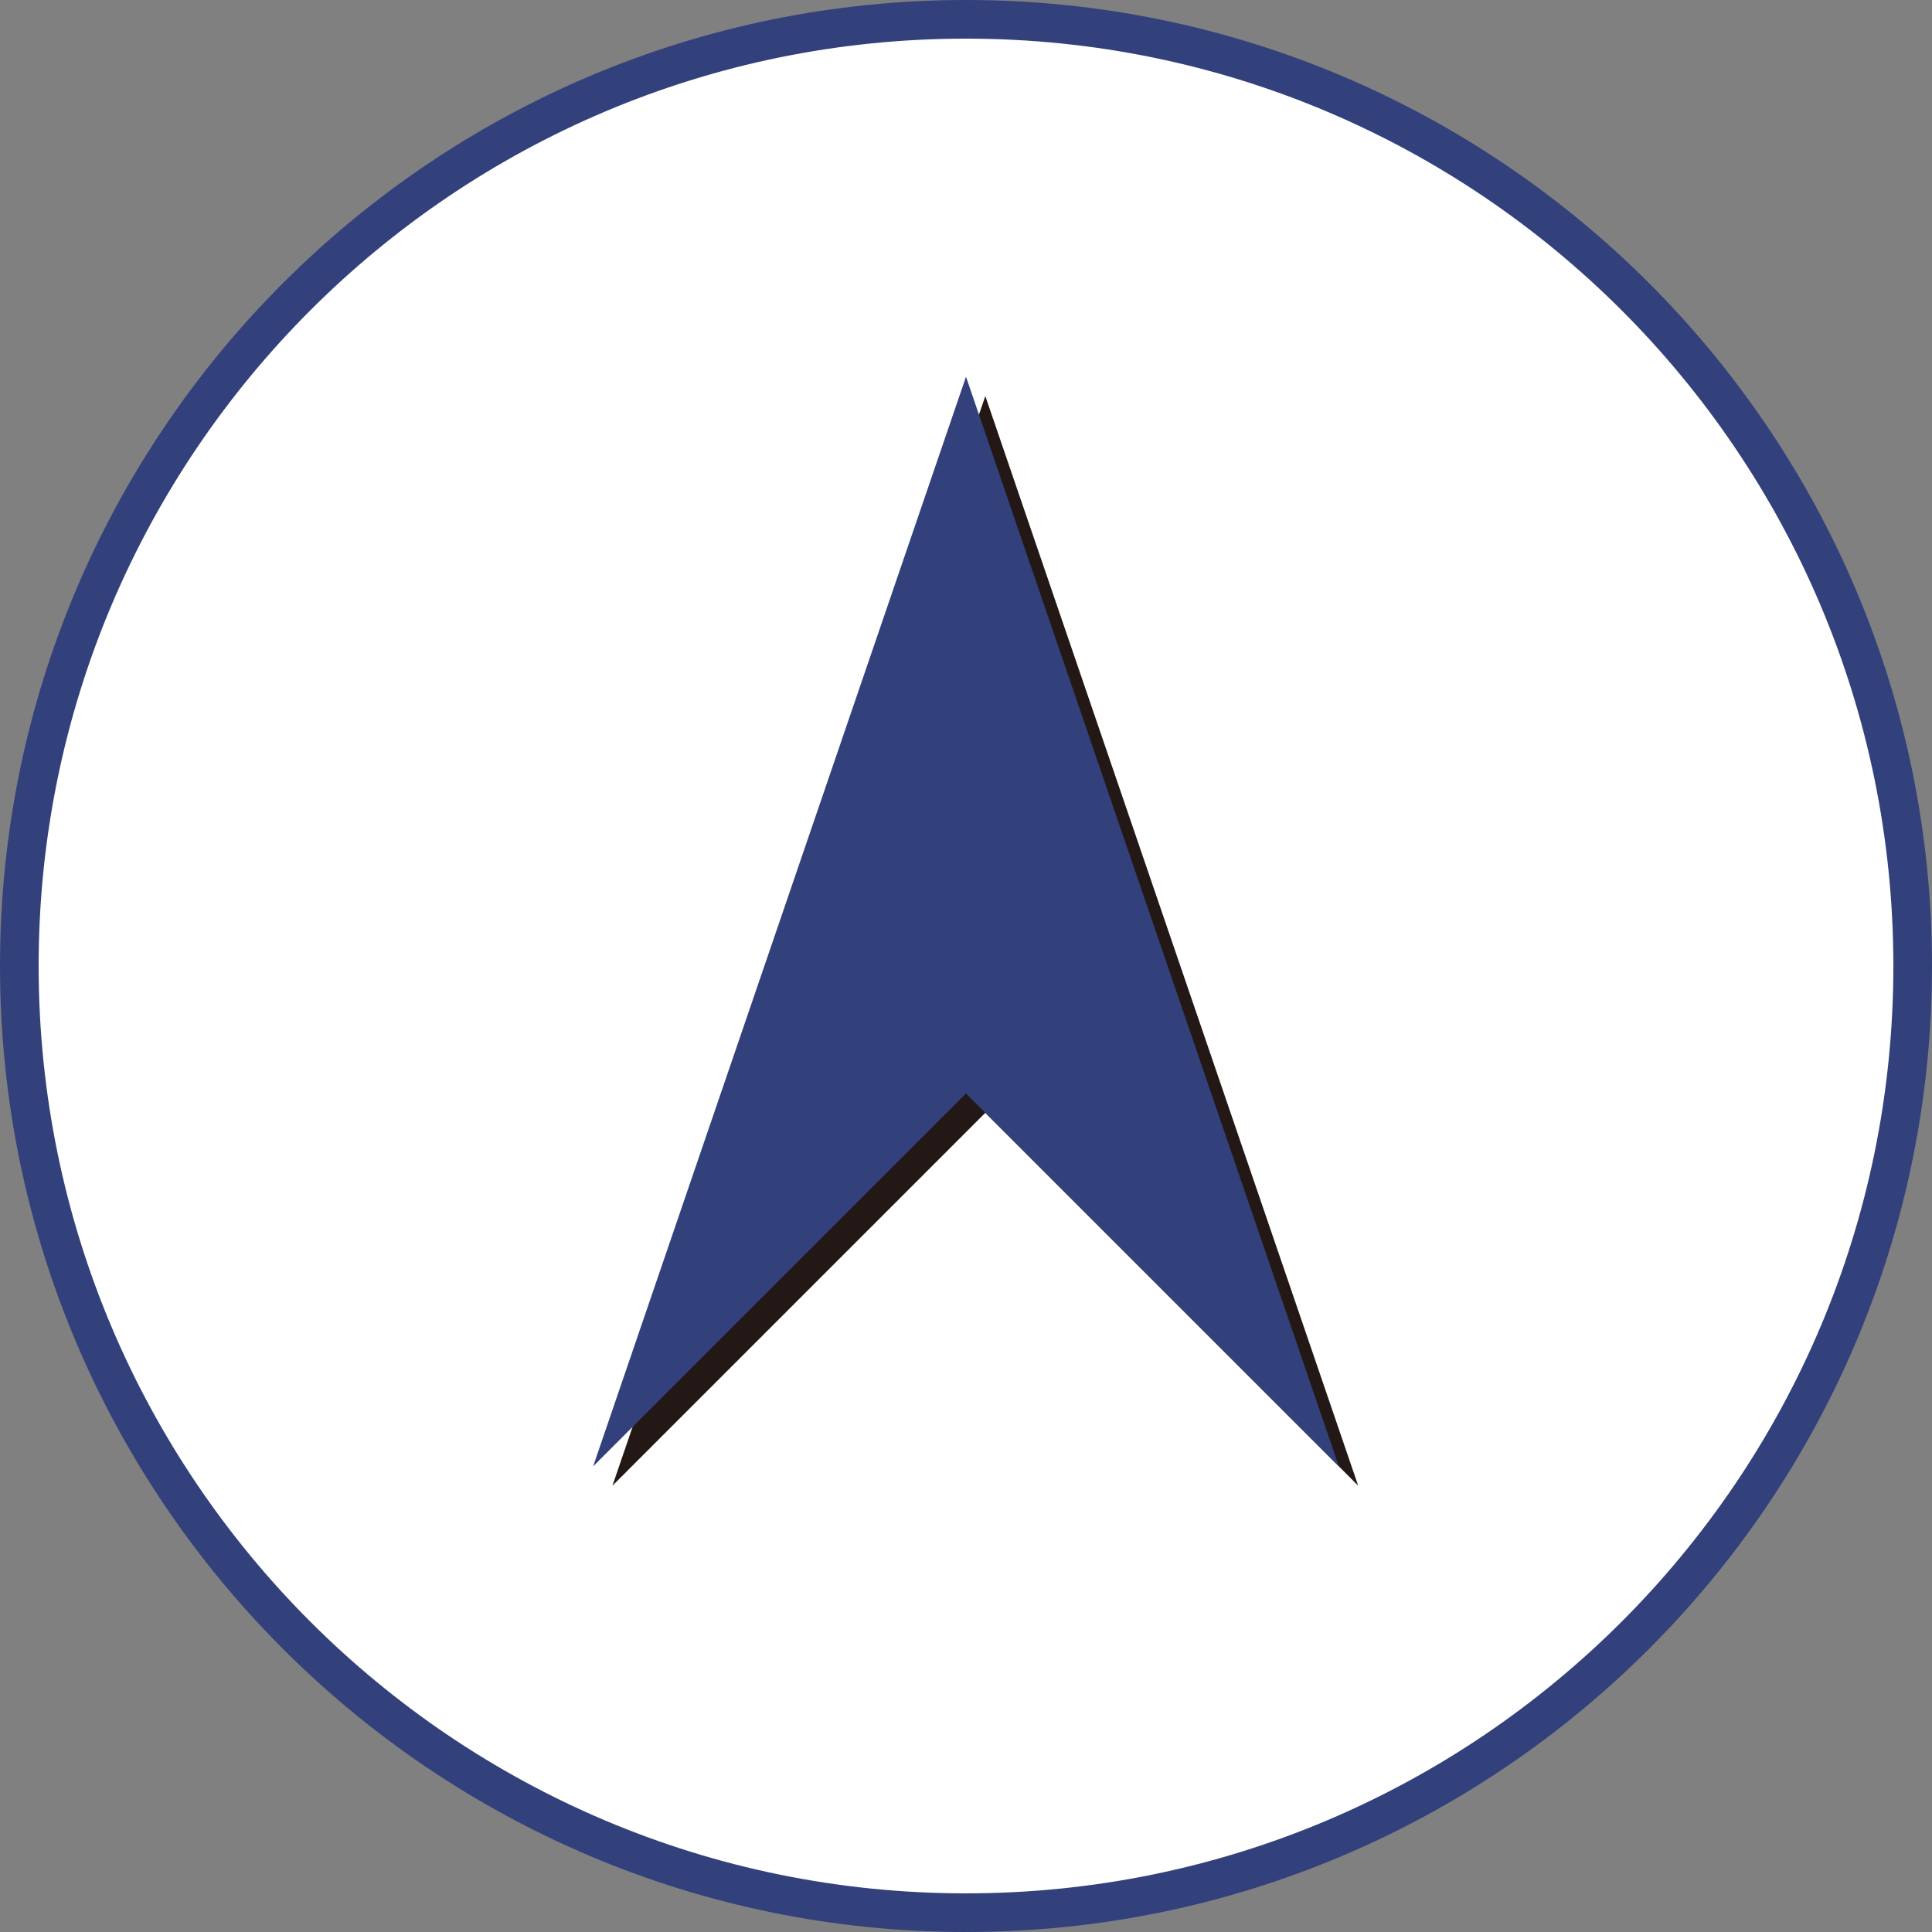 <?xml version="1.0" encoding="utf-8"?>
<!-- Generator: Adobe Illustrator 27.4.0, SVG Export Plug-In . SVG Version: 6.00 Build 0)  -->
<svg version="1.1" id="レイヤー_1" xmlns="http://www.w3.org/2000/svg" xmlns:xlink="http://www.w3.org/1999/xlink" x="0px"
	 y="0px" viewBox="0 0 100 100" style="enable-background:new 0 0 100 100;" xml:space="preserve">
<rect x="0" y="0" width="100" height="100" fill="#808080" stroke="none"/>
<style type="text/css">
	.st0{fill-rule:evenodd;clip-rule:evenodd;fill:#FFFFFF;}
	.st1{fill:#32417B;}
	.st2{fill:#231815;}
</style>
<g>
	<g>
		<circle class="st0" cx="50" cy="50" r="49"/>
		<path class="st1" d="M50,2c26.5,0,48,21.5,48,48S76.5,98,50,98S2,76.5,2,50S23.5,2,50,2 M50,0C22.4,0,0,22.4,0,50s22.4,50,50,50
			s50-22.4,50-50S77.6,0,50,0L50,0z"/>
	</g>
	<g>
		<g>
			<polygon class="st2" points="51,20.5 31.7,76.9 51,57.6 70.3,76.9 			"/>
		</g>
		<g>
			<polygon class="st1" points="50,19.5 30.7,75.9 50,56.6 69.3,75.9 			"/>
		</g>
	</g>
</g>
</svg>
